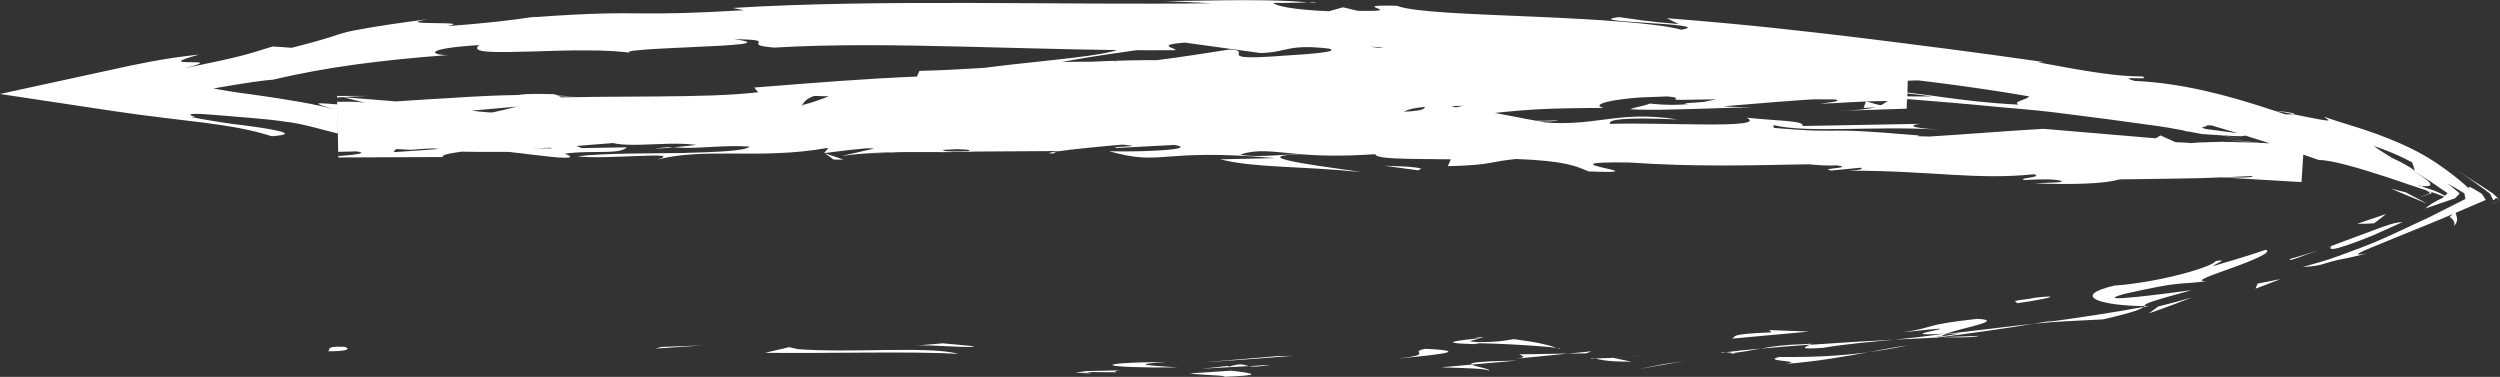 <svg width="199" height="30" viewBox="0 0 199 30" fill="none" xmlns="http://www.w3.org/2000/svg">
<rect x="0" y="0" width="199" height="30" fill="#333333" stroke="none"/>
<g clip-path="url(#clip0_113_83)">
<path d="M27.338 27.608C25.807 27.521 26.337 27.902 26.107 27.963C28.669 27.963 27.278 27.512 27.338 27.608Z" fill="white"/>
<path d="M52.634 27.616L52.184 27.746L55.926 27.495L52.634 27.616Z" fill="white"/>
<path d="M76.28 28.171C74.058 27.521 67.704 28.119 63.502 27.79L62.811 27.634L60.89 28.084C66.013 28.145 72.677 27.946 76.28 28.171Z" fill="white"/>
<path d="M88.888 29.645C88.108 29.402 91.62 29.454 85.946 29.549C86.226 29.584 86.316 29.593 86.477 29.61C86.987 29.61 87.687 29.627 88.888 29.636V29.645Z" fill="white"/>
<path d="M86.477 29.619C83.975 29.619 88.108 29.827 86.477 29.619V29.619Z" fill="white"/>
<path d="M98.004 29.506L94.712 29.723C95.402 29.861 98.324 29.896 97.243 30C100.616 29.879 99.925 29.731 98.004 29.506Z" fill="white"/>
<path d="M101.126 29.038L99.425 29.142C99.725 29.203 100.175 29.211 101.126 29.038Z" fill="white"/>
<path d="M95.803 29.341L99.415 29.142C98.935 29.047 98.885 28.847 97.754 29.211C98.044 29.029 97.334 29.211 95.803 29.332V29.341Z" fill="white"/>
<path d="M93.761 29.246C91.92 29.116 89.538 29.02 92.831 28.812C86.546 28.864 87.467 29.315 93.761 29.246Z" fill="white"/>
<path d="M77.501 27.556L75.049 27.33L72.918 27.504C73.978 27.417 77.651 27.755 77.501 27.556Z" fill="white"/>
<path d="M118.517 29.506C118.718 29.367 117.397 29.185 117.147 29.02L114.725 29.237C115.976 29.289 118.347 29.315 118.517 29.506Z" fill="white"/>
<path d="M117.147 29.021L120.769 28.7C117.517 28.761 116.936 28.882 117.147 29.021Z" fill="white"/>
<path d="M101.706 28.344L95.743 28.847C98.114 28.691 100.486 28.518 102.857 28.327L101.706 28.344Z" fill="white"/>
<path d="M132.417 28.986L130.375 29.385L134.018 28.752L132.417 28.986Z" fill="white"/>
<path d="M141.633 28.414C140.132 28.761 143.764 28.717 142.163 28.968C144.665 28.769 146.786 28.388 148.697 28.041C146.656 28.31 144.474 28.448 141.633 28.414Z" fill="white"/>
<path d="M151.899 27.478C150.879 27.625 149.838 27.833 148.687 28.032C149.768 27.894 150.829 27.712 151.899 27.478Z" fill="white"/>
<path d="M126.973 28.535C127.263 28.596 127.814 28.804 129.855 28.787L128.404 28.483C127.964 28.5 127.473 28.518 126.973 28.535Z" fill="white"/>
<path d="M128.344 28.474H128.394C129.945 28.422 131.026 28.37 131.486 28.353C131.086 28.37 130.145 28.405 128.344 28.474Z" fill="white"/>
<path d="M126.603 28.544C126.733 28.544 126.833 28.544 126.963 28.535C126.823 28.5 126.743 28.492 126.603 28.544Z" fill="white"/>
<path d="M111.223 28.552C113.354 28.318 117.787 27.972 113.474 27.764C111.953 28.041 114.425 28.18 111.223 28.552Z" fill="white"/>
<path d="M124.812 28.145L120.949 28.206C121.029 28.301 121.73 28.422 120.679 28.552L124.812 28.145Z" fill="white"/>
<path d="M126.693 27.963L124.812 28.145L126.242 28.128L126.693 27.963Z" fill="white"/>
<path d="M145.235 27.668C146.886 27.391 148.707 27.235 150.768 27.035C148.547 27.157 146.266 27.287 144.094 27.443C143.804 27.582 142.863 27.859 145.235 27.677V27.668Z" fill="white"/>
<path d="M137.03 28.084C137.14 28.067 137.29 28.05 137.4 28.041C137.17 28.024 136.99 28.024 137.03 28.084Z" fill="white"/>
<path d="M171.022 24.366C170.902 24.366 170.802 24.366 170.682 24.366C170.661 24.392 170.651 24.418 170.621 24.444L171.022 24.375V24.366Z" fill="white"/>
<path d="M143.724 27.391C142.063 27.434 141.082 27.573 140.142 27.746C141.382 27.634 142.693 27.538 144.104 27.434C144.234 27.374 144.254 27.339 143.724 27.391Z" fill="white"/>
<path d="M157.553 26.732C156.672 26.767 155.682 26.802 154.641 26.836C155.502 26.871 157.253 26.871 157.553 26.732Z" fill="white"/>
<path d="M137.96 28.102C137.88 28.11 137.8 28.119 137.71 28.136C138.26 28.18 138.19 28.145 137.96 28.102Z" fill="white"/>
<path d="M137.96 28.102C138.811 27.998 139.471 27.868 140.142 27.746C139.131 27.833 138.2 27.928 137.39 28.032C137.6 28.05 137.81 28.076 137.96 28.102Z" fill="white"/>
<path d="M176.365 20.777C176.205 21.202 172.062 22.459 168.29 22.736C164.718 23.586 167.319 24.34 170.692 24.366C170.762 24.175 170.752 24.106 174.444 23.1C173.093 23.274 165.998 24.245 169.1 23.395C174.014 22.294 173.183 22.71 175.635 22.381C174.554 22.398 176.075 21.904 177.686 21.315C179.307 20.743 180.978 20.032 180.348 19.884C178.977 20.352 177.586 20.769 176.185 21.176C176.075 21.098 177.566 20.578 176.365 20.777Z" fill="white"/>
<path d="M163.447 25.51L161.886 25.77C163.687 25.588 164.988 25.545 167.399 25.423C169.971 24.834 170.471 24.582 170.621 24.435C168.06 24.903 165.488 25.285 162.916 25.64L163.447 25.51Z" fill="white"/>
<path d="M154.841 26.594C156.022 26.117 159.744 25.51 157.393 25.38C152.81 25.891 154.221 26.039 151.499 26.446C158.914 25.64 149.388 26.88 154.781 26.559C153.33 26.776 152.019 26.914 150.778 27.036C152.129 26.966 153.42 26.906 154.651 26.845C154.581 26.845 154.531 26.845 154.481 26.845H154.451C154.121 26.828 154.011 26.81 154.381 26.802C154.401 26.802 154.491 26.784 154.531 26.776C154.571 26.715 154.711 26.663 154.851 26.602C157.013 26.463 155.201 26.663 154.531 26.776C154.511 26.793 154.451 26.819 154.451 26.836C154.451 26.836 154.471 26.836 154.481 26.836C156.953 26.524 159.434 26.169 161.896 25.77C160.315 25.926 158.343 26.195 154.851 26.594H154.841Z" fill="white"/>
<path d="M117.417 26.862C117.647 26.888 117.637 26.914 117.657 26.94C118.137 26.88 118.317 26.845 117.417 26.862Z" fill="white"/>
<path d="M120.479 27.001C119.938 27.07 119.498 27.226 117.737 27.235C116.206 27.166 117.737 27.053 117.657 26.931C116.606 27.061 113.964 27.296 117.287 27.391L117.807 27.322C120.799 27.382 124.671 27.694 124.151 27.764C123.261 27.46 122.48 27.252 120.479 26.992V27.001Z" fill="white"/>
<path d="M137.84 26.957L144.004 26.394L140.832 26.273L141.012 26.455C137.49 26.593 138.27 26.784 137.85 26.957H137.84Z" fill="white"/>
<path d="M171.772 24.409L171.052 24.947C172.202 24.548 173.333 24.132 174.464 23.681C173.573 23.932 172.673 24.184 171.772 24.401V24.409Z" fill="white"/>
<path d="M179.707 22.572L179.537 22.979L181.539 22.216L179.707 22.572Z" fill="white"/>
<path d="M70.676 12.153L68.865 12.248C69.726 12.222 70.276 12.187 70.676 12.153Z" fill="white"/>
<path d="M83.815 12.222L84.135 12.057C83.525 12.144 83.274 12.213 83.815 12.222Z" fill="white"/>
<path d="M40.086 12.04C42.728 12.335 45.69 12.794 45.36 12.413L44.549 12.049C42.708 12.135 41.287 12.109 40.086 12.049V12.04Z" fill="white"/>
<path d="M175.114 12.56C174.864 12.508 174.604 12.465 174.344 12.413C173.693 12.517 173.083 12.612 172.543 12.699C173.313 12.655 174.194 12.612 175.114 12.56Z" fill="white"/>
<path d="M177.066 11.086L180.538 11.476C179.757 11.355 178.647 11.225 177.066 11.086Z" fill="white"/>
<path d="M129.435 3.493L131.566 3.129C128.234 3.095 129.705 3.311 129.435 3.493Z" fill="white"/>
<path d="M128.704 4.863C126.413 4.698 124.581 4.586 122.98 4.594C125.742 4.802 127.974 5.184 128.704 4.863Z" fill="white"/>
<path d="M75.87 8.174C74.759 8.235 74.278 8.313 74.308 8.399C75.449 8.339 76.1 8.269 75.87 8.174Z" fill="white"/>
<path d="M116.346 4.638C116.756 4.664 117.147 4.69 117.557 4.716C119.238 4.638 120.919 4.577 122.97 4.594C120.929 4.447 118.587 4.36 116.346 4.638Z" fill="white"/>
<path d="M104.108 0.173C104.298 0.191 104.528 0.208 104.698 0.225C104.758 0.173 104.498 0.165 104.108 0.173Z" fill="white"/>
<path d="M178.757 11.173C178.036 11.026 176.876 10.748 175.785 10.506C176.315 10.644 177.206 10.861 178.757 11.173Z" fill="white"/>
<path d="M178.857 8.469C179.137 8.469 180.558 8.711 178.857 8.469V8.469Z" fill="white"/>
<path d="M186.972 11.494C186.512 11.424 186.162 11.39 186.082 11.459C186.282 11.416 186.592 11.433 186.972 11.494Z" fill="white"/>
<path d="M99.425 7.368C99.375 7.368 99.335 7.368 99.275 7.368C99.785 7.428 99.695 7.411 99.425 7.368Z" fill="white"/>
<path d="M181.368 9.032C180.738 8.885 180.018 8.737 179.227 8.581C179.567 8.668 180.228 8.807 181.368 9.032Z" fill="white"/>
<path d="M181.068 8.807C181.649 8.911 182.109 8.997 182.539 9.075C182.769 9.049 182.589 8.971 181.068 8.807Z" fill="white"/>
<path d="M176.485 8.122C177.456 8.269 178.357 8.425 179.227 8.59C178.897 8.512 178.767 8.469 178.857 8.469C178.357 8.399 177.656 8.295 176.485 8.122Z" fill="white"/>
<path d="M53.575 11.745C53.465 11.736 53.335 11.719 53.205 11.71C51.484 11.858 52.234 11.841 53.575 11.745Z" fill="white"/>
<path d="M84.425 8.174C84.345 8.174 84.305 8.183 84.235 8.191C84.315 8.191 84.415 8.2 84.485 8.209L84.425 8.174Z" fill="white"/>
<path d="M90.549 7.983C87.927 8.417 86.447 8.321 84.475 8.209L86.487 9.318L90.549 7.983Z" fill="white"/>
<path d="M88.888 4.915C87.437 4.915 85.986 4.898 84.525 4.941C89.679 3.935 93.501 3.857 89.378 3.693C89.128 4.299 84.925 4.646 80.733 5.114C78.641 5.348 76.54 5.626 74.949 5.894C73.358 6.189 72.267 6.501 72.167 6.813L69.295 6.961C70.106 6.857 70.226 6.77 71.026 6.675C66.774 6.839 66.724 7.628 63.872 8.365L64.272 11.858C65.203 11.763 66.423 11.711 68.154 11.754C70.626 11.841 72.347 12.014 70.666 12.153L76.17 11.876C77.771 11.902 77.381 12.11 75.779 12.075L84.175 12.023L84.115 12.058C85.316 11.876 88.037 11.616 89.358 11.511C91.49 11.702 88.288 11.624 88.828 11.78L93.481 11.537C95.372 11.858 91.51 12.118 88.298 12.04C92.621 13.262 92.16 11.772 101.516 12.586L97.124 12.682C99.945 13.384 103.368 13.193 108.321 13.696C107.15 13.462 98.414 12.482 103.458 12.274C104.879 12.387 106.75 12.456 109.482 12.274C109.502 12.69 112.153 12.638 115.485 12.682L115.245 13.228C118.848 13.141 118.567 12.855 120.689 12.656C124.691 12.803 125.512 13.254 126.443 13.644C132.857 13.895 122.04 12.838 129.635 12.933C134.958 13.289 138.711 13.176 145.115 13.055C148.837 13.375 144.444 13.367 145.775 13.575L149.107 13.254C149.918 13.297 149.648 13.419 149.518 13.488C152.31 13.419 149.778 12.942 154.171 12.95C155.382 12.387 163.127 14.19 168.59 13.739C169.921 13.956 167.93 14.051 168.32 14.285C175.785 14.173 174.714 14.242 180.868 13.93L183.21 14.207L183.36 11.806L180.518 11.486C184.32 12.066 179.397 12.344 175.094 12.569C176.445 12.829 177.596 13.055 178.367 13.176H171.512C170.692 13.055 171.392 12.89 172.523 12.708C172.052 12.734 171.612 12.768 171.262 12.786C168.83 12.482 170.111 12.214 171.882 11.98C172.703 12.127 173.533 12.283 174.324 12.422C176.035 12.162 177.636 11.858 177.296 11.511C176.846 11.555 175.985 11.572 175.044 11.563C175.495 11.494 175.775 11.425 175.575 11.355C175.345 11.286 174.624 11.382 173.503 11.468L171.982 10.783L171.592 11.009L162.666 10.255C156.232 10.619 150.608 11.312 140.432 11.217C142.973 10.853 141.012 10.497 141.172 9.96C143.924 10.619 149.057 10.003 154.321 10.315C151.579 10.151 152.189 9.917 152.9 9.856L143.474 10.029C143.704 9.596 141.492 9.63 139.041 9.37C140.862 10.298 132.006 9.709 128.174 9.865C127.944 9.57 128.874 9.301 133.547 9.509C128.424 8.703 126.853 10.315 121.82 9.622C122.96 9.648 123.571 9.709 124.031 9.57C121.359 9.752 114.855 9.37 116.396 9.162L117.537 9.188C109.972 8.868 94.492 8.651 93.351 9.388C93.281 9.292 94.362 8.512 94.822 8.374L81.273 10.662C82.474 10.038 77.921 8.486 84.215 8.192C82.414 8.079 80.182 7.949 76.38 8.131C77.611 8.235 79.432 9.076 77.751 9.119C73.148 8.365 74.559 8.72 68.875 8.079C70.716 8.226 68.665 9.206 65.753 9.162C66.213 9.015 65.513 8.183 66.584 8.079L59.329 9.05C61.14 8.876 59.649 8.226 58.028 7.949C58.778 8.131 51.754 7.949 49.823 8.062L52.895 8.27C44.699 8.157 44.819 9.7 36.704 9.726C37.685 9.518 39.105 8.452 34.973 8.391C33.782 8.729 30.77 9.657 26.898 10.419V9.752C29.129 9.301 31.661 8.902 34.292 8.712L35.673 8.972L41.157 8.486C38.455 9.197 31.821 10.454 26.908 11.295L26.858 8.894C28.529 8.66 29.769 8.495 30.84 8.348C28.168 8.2 29.499 8.062 26.837 8.105L26.928 12.084C27.318 12.084 27.788 12.066 28.378 12.049C29.359 12.188 28.259 12.326 26.928 12.422L26.828 7.758C27.698 7.697 28.689 7.654 29.229 7.637H26.828L26.938 12.534L35.253 12.5C34.763 11.954 43.418 11.668 42.988 11.2C39.126 11.537 35.263 11.85 31.39 12.11C31.15 11.824 32.821 11.373 35.493 10.991C38.165 10.61 41.837 10.229 45.62 10.168C47.561 10.341 44.229 11.252 44.399 11.442C45.38 11.226 51.564 10.783 52.264 10.905L49.072 11.347C53.295 11.399 55.907 10.307 60.99 10.627C62.741 10.584 66.243 11.139 66.523 10.783C63.632 10.255 62.951 8.218 64.822 7.637C65.433 7.654 74.018 7.836 76.03 8.079C78.932 8.469 71.797 9.518 74.269 9.856C74.369 9.691 75.94 9.422 76.59 9.327C78.431 9.379 75.86 9.856 79.832 9.604C80.463 8.98 87.927 9.284 81.683 9.024C85.566 8.677 85.826 8.954 90.389 8.746C88.918 8.434 94.422 7.255 98.324 6.978C98.104 7.134 98.985 7.299 99.415 7.377C101.416 7.342 103.177 7.307 104.818 7.273C106.46 7.273 107.981 7.273 109.482 7.281C112.483 7.281 115.415 7.281 119.138 7.29C119.828 7.429 123.411 7.576 121.89 7.845C122.96 7.741 123.941 7.515 126.232 7.533C130.665 8.088 121.119 7.559 124.501 8.209C124.792 7.871 130.425 7.801 133.707 7.628C132.717 7.099 126.152 7.411 122.89 7.628C122.89 7.264 124.301 6.874 126.703 6.588C127.904 6.441 129.355 6.311 130.986 6.198C132.617 6.077 134.448 5.99 136.399 5.99C142.613 6.016 139.071 6.553 140.152 6.484C141.603 6.553 142.853 6.571 143.944 6.605C145.035 6.64 145.955 6.657 146.776 6.649C148.407 6.64 149.598 6.562 150.728 6.493C152.99 6.328 155.001 6.302 159.804 6.987C163.577 7.784 159.864 7.923 160.665 8.33C155.622 8.07 152.99 7.333 149.568 7.186C150.959 7.351 152.36 7.481 153.75 7.671C152.139 7.697 148.767 7.645 146.946 7.394C148.537 7.697 153.43 7.958 159.024 8.512C160.425 8.642 161.866 8.746 163.317 8.92C164.758 9.102 166.199 9.284 167.609 9.466C169.02 9.657 170.391 9.839 171.682 10.021C172.973 10.203 174.184 10.463 175.275 10.671C176.866 10.757 179.607 11.026 178.367 10.636L175.555 10.263C173.053 9.492 180.928 10.567 177.416 9.847C179.327 10.029 181.358 10.116 183.58 10.419C184.721 10.584 185.701 10.714 187.492 11.182C189.104 11.607 190.675 12.205 192.005 12.925C192.106 13.176 192.176 13.419 192.226 13.644C192.286 13.592 191.595 13.115 190.514 12.621C189.454 12.127 187.953 11.659 187.002 11.503C188.163 11.694 189.914 12.352 191.375 13.167C192.105 13.575 192.816 14.017 193.506 14.476C193.857 14.719 194.197 14.953 194.537 15.178L194.797 15.352C194.867 15.404 194.727 15.438 194.707 15.49C194.617 15.577 194.527 15.655 194.447 15.742C193.797 16.054 193.316 16.34 193.046 16.6L195.418 15.785C195.498 15.707 195.578 15.62 195.658 15.542L195.768 15.421C195.818 15.378 195.668 15.317 195.638 15.265C195.378 15.048 195.107 14.823 194.847 14.615C195.198 14.806 195.558 15.022 195.938 15.256C196.018 15.308 196.158 15.378 196.188 15.421V15.56C196.218 15.655 196.228 15.742 196.248 15.837C195.308 16.314 194.327 16.808 193.326 17.311C192.206 17.831 191.055 18.36 189.894 18.906C189.284 19.183 188.623 19.443 187.943 19.712C187.342 19.928 186.742 20.154 186.142 20.379C185.221 20.726 184.25 20.986 183.29 21.255C184.43 21.185 184.691 21.09 185.101 20.96C185.301 20.891 185.551 20.83 185.961 20.726C186.162 20.674 186.412 20.622 186.712 20.57C186.822 20.553 187.112 20.483 187.412 20.414C187.713 20.345 188.043 20.267 188.403 20.18C186.702 20.475 188.313 19.902 190.514 18.984C191.635 18.524 192.966 17.978 194.277 17.449C195.578 16.895 196.859 16.348 197.869 15.915C197.799 15.794 197.729 15.69 197.659 15.586C197.629 15.534 197.599 15.49 197.569 15.447C197.539 15.404 197.419 15.343 197.349 15.3C197.039 15.109 196.799 14.97 196.658 14.909C196.518 14.849 196.468 14.866 196.528 14.97C196.558 15.022 196.618 15.091 196.709 15.196C196.769 15.291 197.009 15.43 196.889 15.525L196.929 15.43C196.929 15.43 196.869 15.352 196.839 15.317L196.608 15.083C196.448 14.927 196.278 14.771 196.118 14.632C195.778 14.337 195.428 14.06 195.067 13.783C194.327 13.236 193.586 12.699 192.626 12.179C191.665 11.659 190.524 11.156 189.154 10.653C188.463 10.402 187.713 10.159 186.892 9.908C186.682 9.847 186.482 9.787 186.272 9.717C186.082 9.665 185.992 9.622 185.841 9.578C185.571 9.492 185.301 9.396 185.021 9.301C185.131 9.526 186.542 9.917 182.549 9.093C182.359 9.11 181.919 9.11 181.639 9.11C181.519 9.084 181.479 9.076 181.378 9.058C181.459 9.076 181.519 9.093 181.589 9.11C181.409 9.11 181.399 9.11 181.669 9.128C182.599 9.344 183.35 9.587 183.64 9.735C181.559 9.752 175.295 8.816 173.123 8.677C170.792 8.252 174.144 8.616 172.893 8.244L169.641 8.157C169.391 7.732 163.467 6.761 169.07 7.203L164.047 6.588C161.115 6.05 157.033 5.652 154.501 5.582C152.129 5.296 148.447 5.643 150.548 5.444C147.907 5.383 145.265 5.27 142.613 5.244L142.543 5.149C138.641 5.019 134.608 4.967 130.455 5.036C128.374 5.054 126.262 5.036 124.111 4.984C121.96 4.967 119.778 4.889 117.547 4.724C114.915 4.82 112.213 5.01 107.82 4.993L106.95 4.672C103.588 4.846 96.833 4.655 95.402 5.036C93.571 4.646 89.489 4.776 85.126 4.993C80.773 5.236 76.14 5.582 73.188 5.643L72.988 6.094C68.935 6.259 65.052 6.571 60.029 6.969L60.359 7.342C56.037 7.854 49.192 7.567 42.348 7.819C42.808 7.654 44.549 7.637 45.78 7.689C42.678 7.455 39.466 7.567 36.274 7.775C33.082 7.949 29.89 8.209 26.848 8.33L26.928 11.876C28.919 11.806 30.86 11.798 32.691 11.928C34.543 11.754 35.883 11.78 37.184 11.858C37.014 11.858 36.854 11.867 36.724 11.884C36.914 11.884 37.194 11.884 37.484 11.884C38.305 11.945 39.146 11.997 40.066 12.066C39.286 11.98 38.545 11.91 37.895 11.884C39.326 11.858 41.487 11.789 43.618 11.668L44.529 12.075C44.699 12.075 44.839 12.066 45.019 12.058C47.101 12.188 46.691 11.841 45.58 11.537C46.651 11.451 47.631 11.373 48.392 11.269C50.093 11.936 53.965 11.017 56.287 11.72C57.718 11.373 66.974 11.451 68.115 10.74C68.184 10.835 68.815 10.887 67.664 10.887C70.036 10.983 72.407 11.087 74.529 10.887L75.529 11.425L80.713 10.766C83.855 11.121 85.156 11.329 82.024 11.702C89.569 11.156 88.148 11.555 94.572 11.017L94.252 11.355C96.543 11.382 100.225 11 101.596 11.312C106.7 12.049 126.963 11.997 140.092 13.081C137.59 11.98 146.186 13.739 146.746 12.985C147.496 13.254 149.328 13.453 147.186 13.583C153.911 13.592 157.253 14.346 161.926 13.869C162.676 14.138 160.475 14.164 161.145 14.329C161.686 14.303 163.287 14.207 163.977 14.372C164.658 14.545 162.986 14.528 161.916 14.597C168.77 14.832 169.511 14.138 170.041 13.462C173.503 13.93 175.234 13.965 177.766 13.618C178.967 13.895 180.968 14.225 176.705 14.112C177.696 14.173 180.378 14.329 183.2 14.493L183.39 11.555C179.407 11.321 175.134 11.148 174.974 11.468C174.234 11.295 171.622 11.277 170.992 11.312C165.608 11.035 165.138 10.974 159.844 10.801L161.305 10.948C159.184 11.537 156.902 10.922 152.64 10.844L152.77 10.783C143.013 9.951 148.537 10.861 138.921 9.986L139.431 10.419C138.5 11.286 130.906 9.63 125.292 9.839L127.303 10.125C124.241 10.341 118.798 8.703 115.716 8.521C115.045 8.426 116.776 8.417 117.717 8.382C109.682 7.689 116.656 8.902 110.662 8.911C109.562 8.599 112.103 8.192 108.071 8.062C106.059 7.784 96.343 8.824 90.849 8.218C92.06 8.452 93.261 8.694 90.479 8.833C86.206 8.868 78.942 7.888 75.079 8.59C74.539 8.53 74.329 8.469 74.308 8.408C71.907 8.53 67.314 8.642 64.282 8.833L64.572 11.347C65.643 11.104 66.513 10.879 66.994 10.697C68.615 11.156 73.518 10.22 78.101 9.518C80.392 9.136 82.594 8.842 84.235 8.686C85.866 8.53 86.937 8.564 86.957 8.894L91.91 8.478L96.883 8.131L96.633 8.278C102.997 8.036 105.239 7.68 107.47 7.281C108.951 7.333 107.88 7.481 107.76 7.559C112.423 7.576 114.995 7.593 117.367 7.515C119.738 7.429 121.93 7.247 125.852 6.926L126.663 7.359C128.794 7.091 140.162 8.157 149.358 7.862C149.268 7.906 149.077 7.992 148.347 8.036C149.458 8.001 150.618 8.001 151.809 8.01L151.919 4.629C142.013 4.404 130.025 3.615 126.713 5.149C124.441 5.34 122.17 5.626 119.908 5.86C128.744 5.522 118.638 6.605 122.29 6.675C118.838 6.943 113.294 6.675 117.547 6.371L118.217 6.415C119.718 5.478 107.24 6.796 107.43 6.233C90.099 7.446 73.228 8.426 57.067 8.677L58.949 9.266L53.305 9.353C51.824 9.18 51.313 8.894 55.336 8.842C53.215 8.573 48.602 9.145 48.482 9.301C40.617 9.015 51.564 8.573 49.152 8.547L45.88 8.582L46.62 8.66C43.959 8.928 43.719 9.136 38.895 8.946C35.853 8.712 37.354 8.504 36.154 8.434C36.154 8.391 35.763 8.356 34.322 8.296L27.288 7.732L30.05 8.434C26.888 8.512 23.435 7.749 26.597 8.712C25.326 8.322 22.795 7.897 19.733 7.472C18.192 7.299 16.561 6.943 14.87 6.675C13.179 6.397 11.447 6.103 9.756 5.825L9.816 8.504C15.33 7.238 20.423 6.423 21.754 6.337C26.017 5.331 30.33 4.785 35.703 4.378C34.362 4.412 33.482 3.875 38.145 3.589C37.354 4.239 39.486 4.169 42.298 4.1C45.109 4.005 48.602 3.901 50.503 4.256C48.812 4.039 52.114 3.883 55.186 3.745C58.258 3.606 61.09 3.476 58.438 3.121C62.331 3.164 58.688 3.554 61.64 3.788C70.896 3.233 82.094 4.074 93.561 3.996C93.741 3.849 91.82 3.597 94.292 3.389L100.336 4.221C102.597 4.178 102.437 3.372 106.56 3.97C105.979 3.831 105.109 3.623 106.63 3.597C117.847 4.178 129.304 4.447 140.752 5.279C152.189 6.103 163.677 7.507 174.424 10.558C171.542 9.63 173.523 10.029 175.795 10.506C174.344 10.116 175.935 10.151 175.705 9.882C178.707 10.757 181.679 11.702 184.591 12.742C185.511 12.708 187.913 13.41 190.194 14.164C191.335 14.545 192.436 14.935 193.336 15.213C194.037 15.43 194.557 15.698 194.807 15.698C194.467 15.49 194.097 15.3 193.727 15.161L193.446 15.066L193.096 14.953L192.396 14.736C194.387 15.083 193.256 14.303 191.715 13.349C190.174 12.404 188.183 11.347 188.623 11.043C186.332 10.74 183.61 9.63 180.438 8.616C177.276 7.585 173.683 6.605 169.911 6.441C168.34 5.981 171.352 6.441 170.541 6.085C168.6 6.094 166.359 5.738 162.216 4.958L162.706 4.941C156.842 4.1 152.64 3.58 148.267 3.034C143.884 2.505 139.321 1.968 132.677 1.448L133.627 1.916C130.775 1.69 130.185 1.526 128.854 1.361C125.532 1.794 136.869 1.846 133.827 2.366C131.976 1.838 126.943 1.534 122.06 1.326C117.177 1.118 112.453 0.971 111.193 0.459C106.8 0.355 112.463 0.954 108.071 0.858L106.91 0.581L105.789 0.893C102.917 0.789 101.466 0.451 101.366 0.225C102.067 0.26 103.358 0.199 104.098 0.191C100.366 -0.182 93.571 0.165 92.29 0.061L96.503 0.26C84.525 0.416 69.936 -0.087 58.328 0.633L59.209 0.815C54.786 1.075 53.015 1.075 51.133 1.066C49.252 1.049 47.251 1.014 42.398 1.378L42.748 1.309C40.817 1.604 38.235 1.898 35.573 2.08C38.005 1.63 30.91 2.072 34.092 1.526C31.701 1.829 30.22 2.063 29.229 2.236C28.248 2.401 27.758 2.505 27.388 2.609C26.627 2.809 26.287 3.034 23.205 3.805C22.705 3.762 22.195 3.727 21.694 3.701C19.623 4.343 19.463 4.447 14.73 5.426C18.572 4.438 11.558 5.513 15.86 4.343C13.159 4.62 10.877 5.106 8.886 5.548L0 7.481L8.976 8.833C14.68 9.691 18.312 9.778 21.634 10.844C24.036 10.671 21.854 10.298 19.413 9.977C18.182 9.839 16.911 9.63 16.09 9.483C15.28 9.344 14.93 9.275 15.59 9.336C14.54 9.015 15.52 9.006 17.161 9.154C18.792 9.301 21.114 9.44 22.685 9.683C24.296 9.865 25.627 10.35 27.588 10.792C29.549 11.208 32.151 11.702 36.264 11.945C35.443 11.919 35.383 11.962 34.573 11.902C37.635 12.318 40.617 11.832 44.379 12.352C46.5 11.832 49.282 12.404 49.893 11.728C47.381 11.754 44.879 11.858 42.368 11.789C44.509 11.806 46.57 11.537 48.982 11.373C50.183 11.295 51.474 11.226 52.905 11.208C54.325 11.182 55.886 11.148 57.648 11.217C57.107 11.364 55.026 11.598 53.595 11.728C55.646 11.884 57.538 11.511 59.669 11.668C59.379 12.014 57.097 12.101 54.316 12.179C51.534 12.222 48.252 12.179 45.96 12.439C48.172 12.742 54.626 11.98 52.324 12.708C53.975 12.257 55.997 12.205 58.298 12.222C60.6 12.24 63.191 12.266 65.943 11.763L65.603 12.188C66.473 12.084 68.285 11.815 69.896 11.754L67.004 12.413C71.467 11.798 75.679 12.378 79.962 11.893C70.966 12.422 77.901 11.511 74.078 11.434C79.602 10.844 81.213 11.017 82.994 11.208C84.775 11.399 86.737 11.642 92.911 11.104C91.24 11.286 86.597 11.295 89.198 10.931C91.56 10.853 94.682 10.783 96.153 10.896C104.338 10.229 94.852 10.567 98.314 10.064C101.146 10.367 102.317 9.578 105.889 9.171L105.949 9.587C115.295 9.249 108.341 8.547 116.766 8.348L113.264 9.145C114.715 9.006 116.176 8.85 117.627 8.729L116.766 9.249C121.489 8.668 122.98 8.616 127.643 8.59C126.543 8.33 128.214 7.81 132.336 7.654C133.747 7.732 133.357 7.845 133.347 7.906C133.337 7.966 133.697 7.958 136.619 7.906C135.308 8.183 133.877 8.521 131.316 8.244C131.066 8.391 130.025 8.556 129.765 8.694C131.286 8.79 133.187 8.712 134.968 8.668C136.749 8.616 138.42 8.564 139.471 8.53C138.661 8.53 137.69 8.512 137.19 8.46C140.001 8.244 142.823 7.958 145.645 7.845C146.976 8.018 145.915 8.131 144.875 8.244C146.586 8.226 147.777 8.044 150.288 8.044C149.628 8.374 149.768 8.729 146.216 8.833L151.769 8.651L151.929 3.927L149.408 3.996C148.867 3.84 145.255 3.502 146.306 3.398C141.803 3.112 135.228 3.849 129.244 3.537C128.934 3.597 128.304 3.658 127.033 3.701C121.409 3.597 116.396 3.19 109.722 3.805C108.451 3.623 107.18 3.459 105.899 3.303C100.666 3.615 111.073 3.901 102.357 4.421C96.203 4.898 100.025 4.005 97.844 3.944C94.782 4.404 89.519 5.348 83.805 5.392C85.666 5.088 87.147 5.071 88.888 4.889V4.915ZM103.368 12.257C102.127 12.318 99.645 12.56 98.734 12.3C100.155 11.841 101.246 12.084 103.368 12.257ZM165.708 11.355C166.639 11.26 168.07 11.382 169.671 11.607C168.5 11.589 167.169 11.52 165.708 11.355ZM160.135 6.441C160.085 6.441 160.045 6.441 159.995 6.441C157.233 6.033 158.213 6.189 160.135 6.441ZM165.878 7.221C166.469 7.229 166.439 7.169 166.199 7.082C165.778 7.143 164.487 6.995 163.017 6.787C163.407 6.943 164.147 7.108 165.878 7.221ZM35.483 8.556C35.853 8.625 36.214 8.668 36.584 8.72C34.072 8.72 34.783 8.616 35.483 8.556Z" fill="white"/>
<path d="M176.806 11.26C177.156 11.346 177.246 11.425 177.326 11.511C177.816 11.459 177.836 11.381 176.806 11.26Z" fill="white"/>
<path d="M129.044 3.563H129.244C129.355 3.545 129.415 3.519 129.445 3.493L129.054 3.563H129.044Z" fill="white"/>
<path d="M76.57 9.96C75.379 9.96 74.719 9.908 74.269 9.847C74.209 9.951 74.759 10.012 76.57 9.96Z" fill="white"/>
<path d="M198.41 16.218L199.01 15.949C198.81 15.758 198.65 15.585 198.43 15.394L197.409 14.727L195.498 13.522C196.478 14.146 197.119 14.606 197.649 14.996C197.779 15.091 197.899 15.186 198.019 15.273L198.189 15.403L198.25 15.507C198.32 15.646 198.39 15.776 198.46 15.915C198.44 15.915 198.42 15.932 198.39 15.941C198.42 15.941 198.46 15.932 198.52 15.915C198.65 15.845 198.63 15.611 199 15.941C198.89 16.001 198.68 16.088 198.4 16.209L198.41 16.218Z" fill="white"/>
<path d="M162.036 23.69C161.516 23.811 160.905 23.846 160.385 23.958L160.565 24.132C162.846 23.828 164.397 23.43 162.036 23.69Z" fill="white"/>
<path d="M191.185 17.691C190.755 17.674 189.934 17.934 188.873 18.35C187.863 18.723 186.532 19.217 185.141 19.737C185.291 19.685 185.431 19.642 185.571 19.59C185.441 19.763 185.501 19.832 185.711 19.815C185.811 19.815 185.951 19.78 186.122 19.737C186.302 19.685 186.452 19.642 186.792 19.529C187.412 19.321 188.143 19.044 188.903 18.732C189.624 18.402 190.414 18.055 191.195 17.7L191.185 17.691Z" fill="white"/>
<path d="M184.571 19.91C183.82 20.162 183.04 20.404 182.289 20.613C182.069 20.89 183.23 20.37 184.571 19.91Z" fill="white"/>
<path d="M173.223 7.888C174.424 8.165 174.074 7.558 174.734 7.81C175.455 7.706 173.403 7.489 171.992 7.489C170.581 7.489 169.851 7.567 173.223 7.888Z" fill="white"/>
<path d="M187.623 17.813C188.043 17.821 188.483 17.804 188.973 17.778C189.334 17.509 189.654 17.267 189.934 17.033L187.633 17.813H187.623Z" fill="white"/>
<path d="M181.118 10.896C182.469 11.138 183.81 11.442 185.141 11.762C185.101 11.684 185.611 11.736 186.322 11.884C183.72 11.234 181.068 10.766 181.108 10.896H181.118Z" fill="white"/>
<path d="M186.322 11.875C187.733 12.222 189.013 12.629 189.834 12.881C189.134 12.595 187.492 12.092 186.322 11.875Z" fill="white"/>
<path d="M192.436 15.758L192.726 15.663L193.236 15.49C193.376 15.429 193.707 15.386 193.496 15.29C192.786 14.762 191.995 14.293 191.165 13.895C191.685 14.172 192.196 14.458 192.656 14.788C192.896 14.944 193.116 15.117 193.336 15.282C193.556 15.377 193.296 15.429 193.156 15.49L192.696 15.663L192.446 15.758H192.436Z" fill="white"/>
<path d="M136.939 6.683C135.438 6.683 133.927 6.648 132.427 6.683C131.966 6.839 133.187 6.908 134.868 6.917C135.949 6.848 137.63 6.848 136.939 6.683Z" fill="white"/>
<path d="M150.478 8.503C149.268 8.339 149.197 8.243 148.527 8.061L148.347 8.59L150.478 8.503Z" fill="white"/>
<path d="M137.37 8.009C136.909 8.139 130.835 8.217 136.529 8.373C136.989 8.243 141.492 8.269 137.37 8.009Z" fill="white"/>
<path d="M69.515 8.815L70.656 8.755L70.436 7.879L69.515 8.815Z" fill="white"/>
<path d="M44.129 7.498C38.775 7.342 42.868 8.053 38.025 7.845C36.774 8.07 41.977 8.018 40.697 8.209C43.919 7.957 45.62 8.061 44.129 7.498Z" fill="white"/>
<path d="M40.697 8.217C40.176 8.261 39.636 8.304 39.045 8.373C39.976 8.304 40.416 8.261 40.697 8.217Z" fill="white"/>
<path d="M190.324 15.022L191.845 15.655L192.606 15.967C192.726 16.019 192.886 16.079 192.966 16.123L193.176 16.235C193.076 16.166 193.036 16.123 192.896 16.045L192.426 15.802L191.485 15.308L190.334 15.022H190.324Z" fill="white"/>
<path d="M195.388 16.755C195.308 16.989 195.147 17.137 194.987 17.275C195.278 17.423 195.448 17.735 195.338 17.986C195.478 17.856 195.628 17.605 195.578 17.353C195.528 17.076 195.438 16.929 195.398 16.755H195.388Z" fill="white"/>
<path d="M112.884 13.557L113.144 13.427C112.614 13.271 111.813 13.245 110.202 13.193L112.874 13.557H112.884Z" fill="white"/>
<path d="M66.353 12.699L67.154 12.707L65.663 12.205L66.353 12.699Z" fill="white"/>
<path d="M100.856 3.103C99.245 3.164 97.354 3.346 95.733 3.424C99.245 3.138 101.326 3.719 100.856 3.103Z" fill="white"/>
</g>
<defs>
<clipPath id="clip0_113_83">
<rect width="199" height="30" fill="white"/>
</clipPath>
</defs>
</svg>
